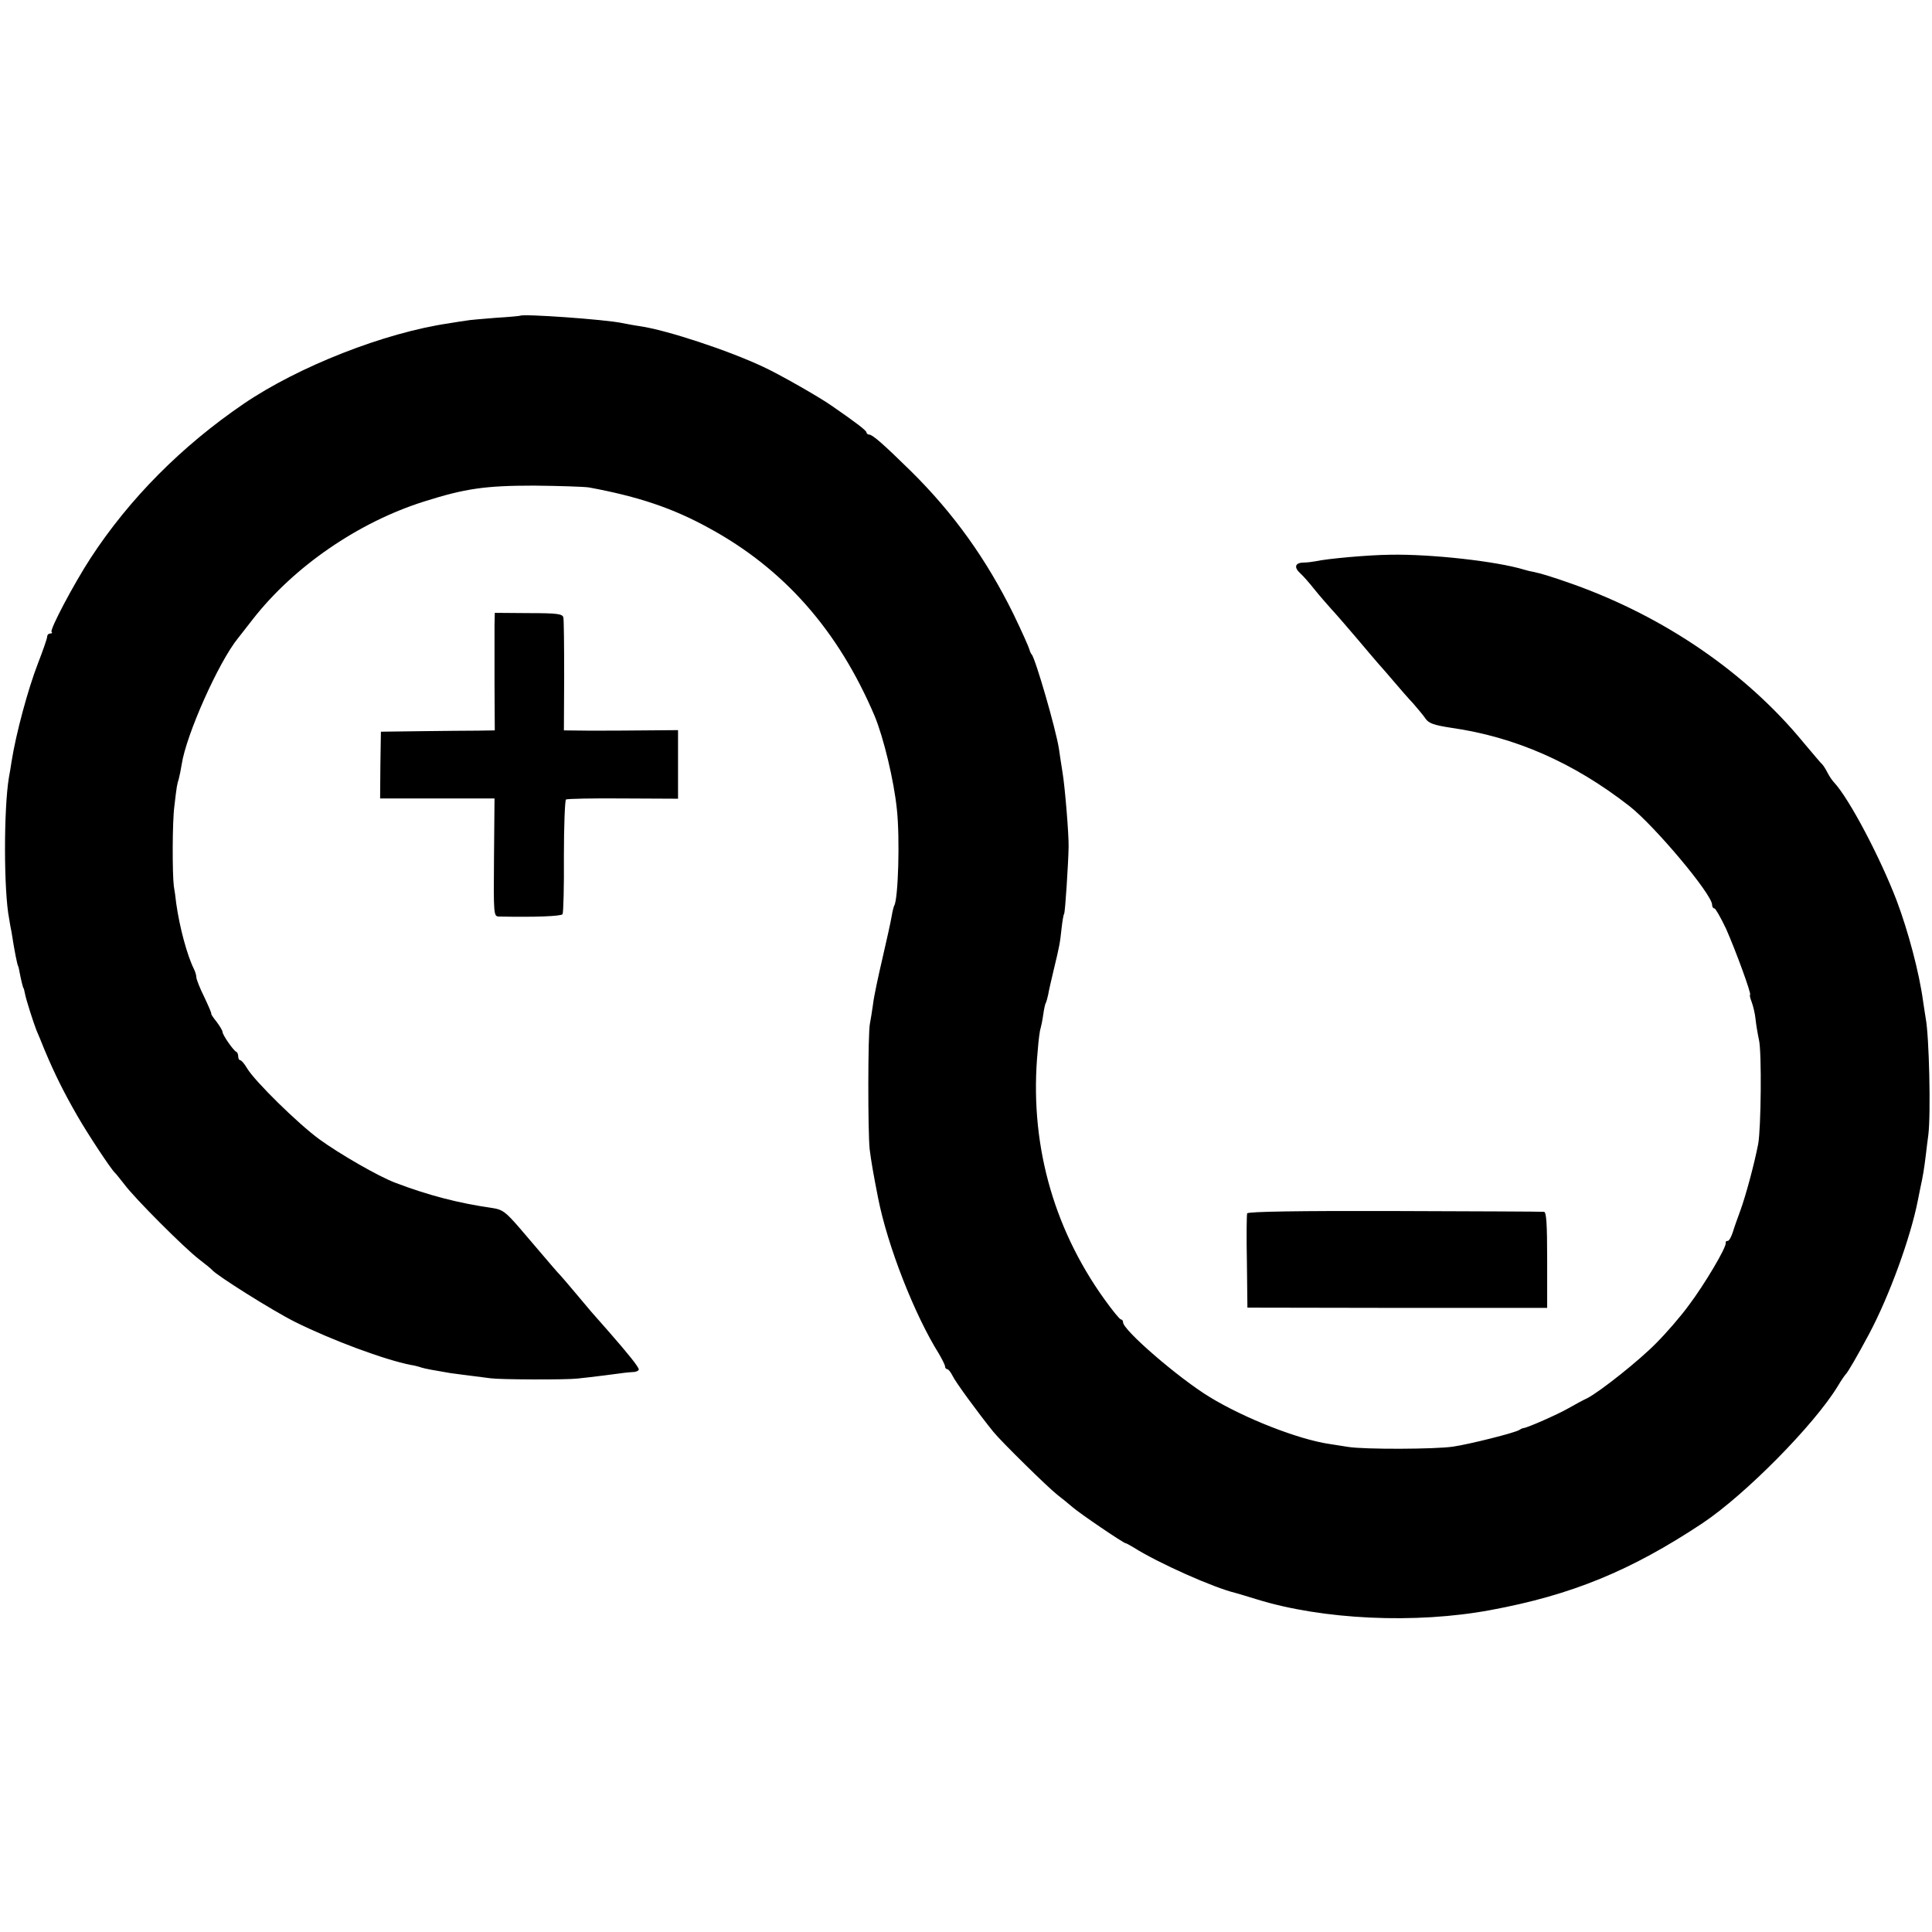 <?xml version="1.0" standalone="no"?>
<!DOCTYPE svg PUBLIC "-//W3C//DTD SVG 20010904//EN"
 "http://www.w3.org/TR/2001/REC-SVG-20010904/DTD/svg10.dtd">
<svg version="1.0" xmlns="http://www.w3.org/2000/svg"
 width="738pt" height="738pt" viewBox="0 0 738 738"
 preserveAspectRatio="xMidYMid meet">
<g transform="translate(0,738) scale(0.1,-0.1)"
fill="#000000" stroke="none">
<path d="M1987 6174 c-1 -1 -43 -5 -93 -8 -49 -4 -101 -8 -115 -11 -13 -2 -42
-6 -64 -10 -247 -36 -575 -165 -785 -308 -236 -161 -436 -362 -584 -589 -65
-100 -157 -274 -149 -282 4 -3 1 -6 -5 -6 -7 0 -12 -6 -12 -13 0 -6 -16 -52
-35 -101 -38 -98 -84 -268 -101 -376 -3 -19 -7 -46 -10 -60 -20 -121 -20 -434
1 -540 2 -14 6 -36 9 -50 11 -71 22 -128 26 -132 1 -2 3 -12 5 -23 5 -26 13
-60 15 -60 1 0 3 -9 5 -19 4 -23 33 -113 44 -141 5 -11 19 -45 31 -75 39 -93
73 -161 124 -250 43 -75 130 -206 145 -220 4 -3 19 -23 36 -44 39 -53 229
-243 285 -286 25 -19 47 -37 50 -41 16 -20 230 -155 316 -198 140 -70 345
-146 444 -165 14 -2 32 -7 40 -10 13 -4 44 -10 110 -21 13 -2 54 -7 155 -20
36 -5 287 -6 330 -1 42 4 168 20 180 22 6 1 20 2 33 3 12 0 22 5 22 10 0 9
-39 58 -116 146 -64 72 -70 79 -125 145 -30 36 -57 67 -60 70 -5 4 -37 42
-154 179 -54 62 -65 71 -107 77 -126 18 -242 48 -368 96 -64 24 -213 110 -290
166 -82 60 -247 222 -276 271 -10 17 -22 31 -26 31 -4 0 -8 6 -8 14 0 8 -3 16
-7 18 -11 4 -53 65 -53 76 0 5 -10 22 -22 38 -13 16 -22 30 -21 31 2 2 -11 31
-27 65 -17 34 -30 68 -30 75 0 7 -4 21 -9 31 -26 52 -55 159 -68 252 -2 19 -6
49 -9 65 -6 48 -6 245 2 305 9 77 10 83 17 105 3 11 8 36 11 55 17 113 141
391 215 482 6 7 31 40 57 73 157 201 403 370 653 449 158 50 234 61 421 61 96
-1 191 -4 210 -7 189 -35 320 -79 458 -155 287 -156 494 -391 633 -718 34 -82
74 -247 85 -357 12 -111 5 -342 -10 -367 -2 -3 -7 -22 -10 -41 -3 -19 -19 -91
-35 -160 -16 -69 -33 -147 -36 -175 -4 -27 -9 -61 -12 -75 -8 -37 -8 -417 -1
-480 6 -47 14 -94 32 -185 36 -184 139 -447 233 -597 12 -21 23 -42 23 -48 0
-5 4 -10 8 -10 5 0 14 -12 21 -26 10 -22 97 -141 156 -214 32 -39 208 -212
244 -240 18 -14 44 -35 59 -48 29 -25 194 -137 202 -137 3 0 16 -8 30 -16 95
-60 306 -154 390 -174 8 -2 44 -13 80 -24 251 -78 607 -95 895 -41 308 57 535
150 809 332 163 109 426 375 516 523 13 22 27 42 30 45 8 7 45 71 90 155 77
145 158 367 186 510 2 11 6 31 9 45 11 50 15 76 21 125 3 28 8 64 10 80 10 81
3 379 -10 445 -2 14 -7 43 -10 65 -15 111 -57 268 -101 385 -64 167 -181 388
-238 450 -8 8 -20 26 -27 40 -7 14 -16 27 -19 30 -4 3 -36 41 -73 85 -219 266
-529 478 -878 603 -76 27 -125 42 -150 47 -12 2 -29 6 -38 9 -105 32 -355 60
-512 57 -85 -1 -240 -15 -285 -25 -11 -2 -32 -5 -47 -5 -32 -1 -36 -19 -10
-42 9 -8 33 -35 52 -59 19 -24 49 -58 65 -76 17 -18 59 -67 95 -109 36 -43 74
-87 85 -100 11 -12 38 -43 60 -69 22 -26 55 -64 74 -84 18 -21 40 -47 47 -58
12 -17 32 -24 97 -34 245 -35 468 -133 681 -299 96 -75 316 -337 316 -377 0
-8 4 -14 9 -14 4 0 24 -35 44 -77 37 -83 99 -253 92 -253 -2 0 0 -12 6 -27 6
-16 13 -45 15 -66 2 -20 8 -56 13 -79 11 -45 8 -340 -3 -398 -15 -78 -48 -199
-67 -251 -11 -30 -25 -69 -30 -86 -6 -18 -14 -33 -19 -33 -6 0 -9 -3 -8 -7 5
-15 -82 -161 -141 -239 -32 -44 -88 -108 -123 -143 -64 -66 -215 -186 -265
-212 -16 -7 -48 -25 -73 -39 -40 -23 -156 -74 -170 -75 -3 0 -10 -3 -16 -7
-16 -11 -192 -55 -254 -64 -67 -10 -338 -11 -400 -1 -25 4 -56 9 -70 11 -119
17 -326 98 -460 180 -118 72 -330 255 -330 285 0 6 -4 11 -8 11 -5 0 -33 35
-64 78 -199 278 -287 605 -254 949 3 40 8 78 11 85 2 7 7 30 10 52 3 21 7 41
10 45 2 4 6 18 9 32 2 13 12 56 21 94 23 95 24 103 30 158 3 27 7 52 10 57 4
6 16 195 17 255 1 48 -14 229 -23 283 -6 37 -12 78 -14 92 -12 77 -91 348
-104 360 -3 3 -7 12 -9 20 -2 8 -29 69 -61 135 -103 209 -228 384 -391 545
-106 104 -147 140 -160 140 -5 0 -10 4 -10 8 0 7 -36 35 -130 100 -49 35 -206
124 -265 151 -134 63 -368 140 -470 155 -22 3 -53 9 -68 12 -67 14 -380 36
-390 28z"/>
<path d="M1889 4992 c0 -26 0 -127 0 -224 l1 -178 -63 -1 c-34 0 -132 -1 -217
-2 l-155 -2 -2 -127 -1 -128 219 0 218 0 -2 -225 c-2 -219 -1 -225 18 -226
139 -3 239 1 244 9 3 6 6 105 5 222 0 116 4 214 8 216 5 3 103 5 218 4 l210
-1 0 131 0 131 -122 -1 c-68 -1 -166 -1 -219 -1 l-95 1 1 208 c0 114 -1 214
-3 223 -3 14 -22 17 -133 17 l-129 1 -1 -47z"/>
<path d="M4764 2745 c-2 -5 -3 -89 -1 -185 l2 -175 573 -1 572 0 0 183 c0 139
-3 183 -12 184 -7 1 -264 2 -572 3 -364 1 -560 -2 -562 -9z"/>
</g>
</svg>
